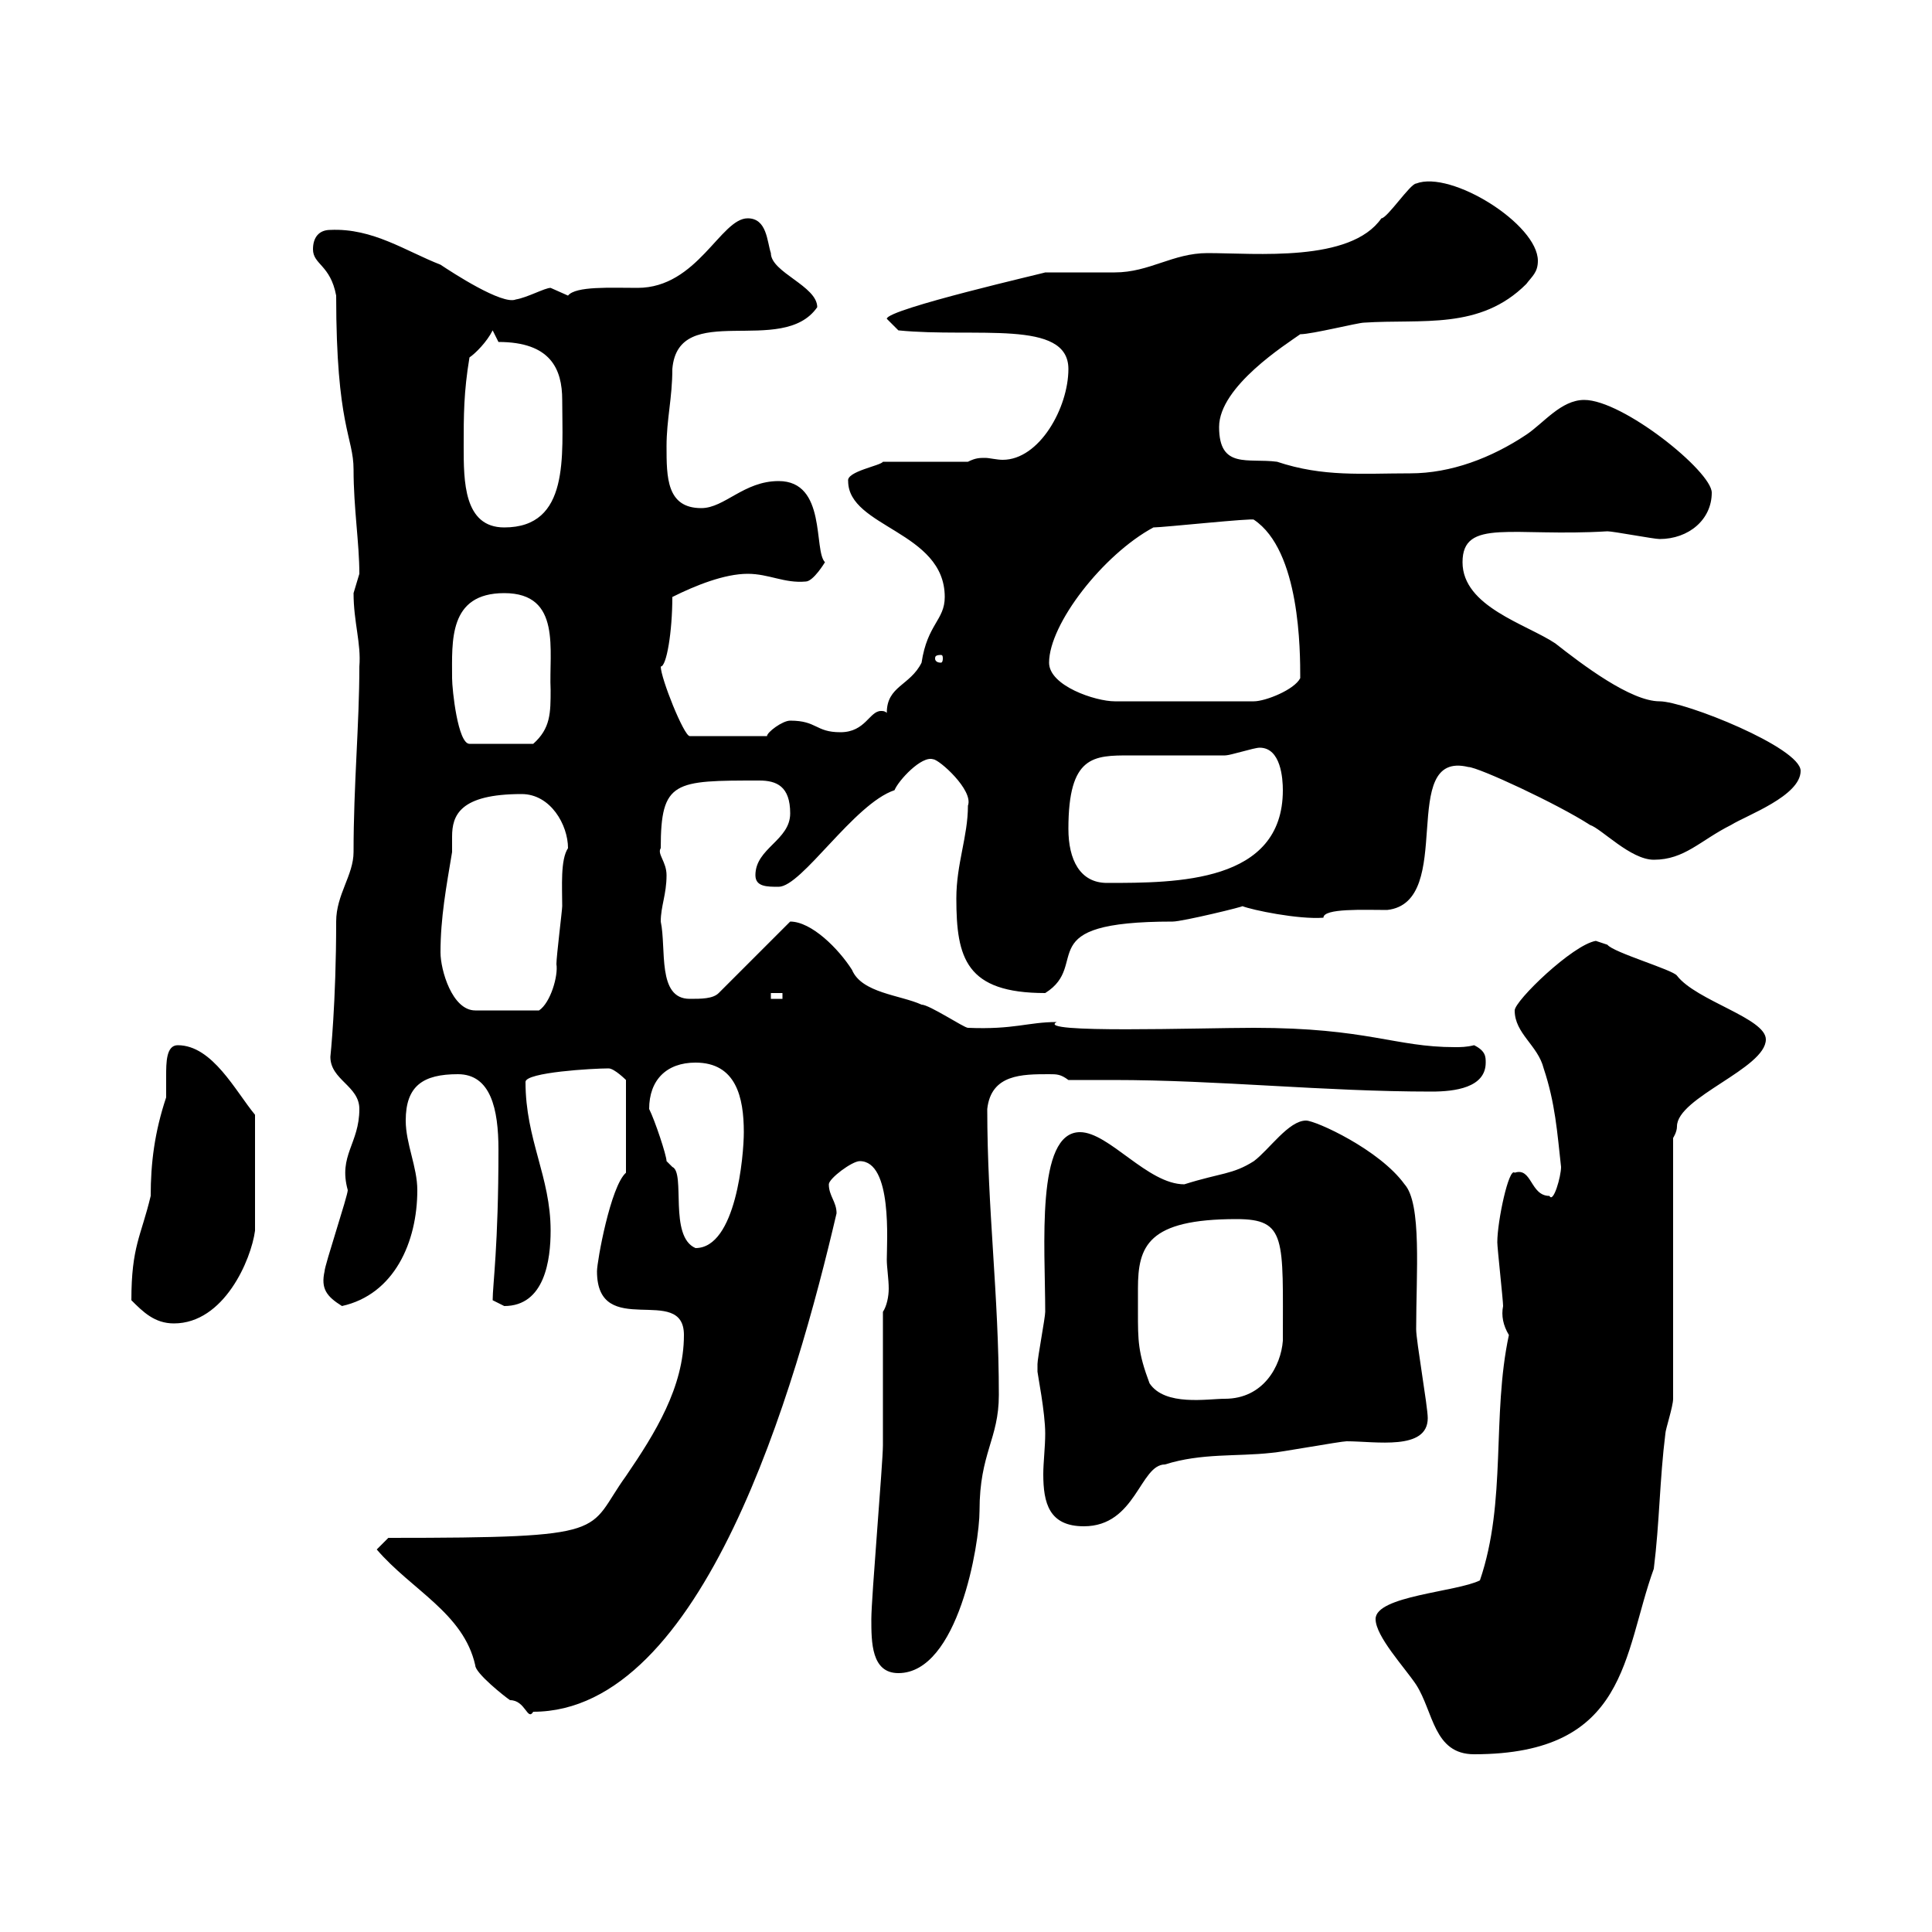 <svg xmlns="http://www.w3.org/2000/svg" xmlns:xlink="http://www.w3.org/1999/xlink" width="300" height="300"><path d="M213.60 251.40C213.60 254.10 218.10 258.90 219.90 261.60C222.60 265.80 222.60 272.40 228.90 272.40C252.90 272.40 252 256.80 256.80 243.60C257.70 236.40 257.70 229.80 258.60 222.60C258.60 222 259.80 218.40 259.80 217.20L259.80 176.70C259.80 176.70 260.40 175.80 260.40 174.90C260.40 170.40 274.20 165.90 274.20 161.40C274.20 158.10 263.40 155.40 260.40 151.50C259.80 150.60 250.50 147.90 249.60 146.70C249.60 146.70 247.80 146.10 247.80 146.10C244.20 146.70 235.20 155.40 235.20 156.90C235.20 160.50 238.80 162.30 239.70 165.90C241.50 171.30 241.80 175.80 242.40 181.20C242.40 182.70 241.20 186.90 240.60 185.70C237.60 185.70 237.90 181.20 235.20 182.10C234.30 181.20 232.50 189.60 232.50 192.90C232.50 193.80 233.40 201.90 233.40 202.80C233.10 204.30 233.40 205.80 234.30 207.30C231.60 219.90 234 233.10 229.80 245.40C226.20 247.20 213.60 247.80 213.60 251.40ZM58.50 240.60C63.90 246.90 72 250.50 73.80 258.60C73.80 259.80 78.30 263.40 79.20 264C81.60 264 81.90 267.30 82.80 265.80C109.20 265.80 123.60 215.40 129.90 188.40C129.90 186.60 128.70 185.70 128.70 183.90C128.70 183 132.30 180.30 133.50 180.30C138.60 180.30 137.70 192.90 137.70 195.60C137.70 196.80 138 198.60 138 200.10C138 201.30 137.70 202.80 137.10 203.70C137.10 206.40 137.10 222 137.10 224.40C137.10 227.10 135.30 248.10 135.30 251.40C135.30 255 135.30 259.80 139.50 259.80C148.80 259.80 152.10 239.70 152.10 234.60C152.10 225.60 155.10 223.50 155.10 216.60C155.10 201 153.30 187.80 153.30 172.20C153.90 166.80 158.70 166.80 162.90 166.80C164.10 166.80 164.70 166.80 165.90 167.70C168 167.70 170.10 167.70 172.80 167.70C189.30 167.70 205.50 169.50 222.30 169.50C225.90 169.50 230.70 168.90 230.70 165C230.70 164.10 230.70 163.20 228.90 162.30C227.70 162.60 226.80 162.60 225.90 162.60C216.60 162.60 212.40 159.60 194.70 159.60C186.30 159.60 160.50 160.50 164.10 158.70C159.60 158.70 157.50 159.90 150.30 159.60C149.70 159.60 144.30 156 143.10 156C139.80 154.50 133.80 154.20 132.30 150.60C130.20 147.30 126 143.10 122.70 143.10L111.60 154.20C110.70 155.10 108.90 155.10 107.10 155.10C102 155.10 103.50 147.30 102.60 143.10C102.60 140.70 103.50 138.90 103.50 135.90C103.50 133.80 102 132.60 102.60 131.70C102.60 121.20 104.70 121.20 117.90 121.20C120.60 121.20 122.70 122.10 122.70 126.30C122.70 130.50 117.30 131.70 117.30 135.90C117.30 137.70 119.10 137.70 120.90 137.70C124.50 137.70 132.60 124.80 138.90 122.70C139.50 121.20 143.10 117.30 144.90 117.90C145.80 117.90 151.20 122.70 150.30 125.10C150.30 129.90 148.50 134.10 148.50 139.50C148.50 148.80 150 154.20 162.30 154.20C169.50 149.70 159.60 143.10 182.10 143.10C183.60 143.10 193.50 140.70 192.90 140.70C194.40 141.30 201.60 142.80 205.50 142.50C205.50 141 211.80 141.30 215.40 141.30C226.20 140.10 216.90 116.40 228 119.10C229.50 119.10 241.80 124.80 246.90 128.10C248.70 128.70 253.20 133.50 256.80 133.50C261.60 133.50 264 130.50 268.80 128.10C271.20 126.60 279.60 123.60 279.60 119.70C279.60 116.10 261.60 108.90 257.70 108.90C253.20 108.90 245.70 103.20 241.50 99.90C237 96.90 227.10 94.20 227.10 87.30C227.10 80.40 234.90 83.40 249.60 82.50C250.50 82.50 256.80 83.70 257.70 83.70C262.20 83.70 265.80 80.70 265.80 76.50C265.80 73.20 252 62.10 246 62.10C242.40 62.10 239.70 65.70 237 67.50C231.60 71.10 225.30 73.50 219 73.50C211.50 73.50 205.50 74.10 198.30 71.70C193.80 71.10 189.30 72.90 189.30 66.30C189.30 60 199.80 53.40 201.90 51.90C203.70 51.90 210.90 50.10 211.80 50.10C220.80 49.50 229.80 51.30 237 44.10C237.90 42.90 238.80 42.30 238.80 40.50C238.80 34.80 225.30 26.40 219.90 28.50C219 28.50 215.40 33.90 214.50 33.90C209.70 40.80 195 39.30 187.50 39.30C182.10 39.30 178.50 42.30 173.10 42.30C171.90 42.30 162.90 42.30 162.30 42.30C162.60 42.30 137.70 48 137.70 49.50C137.70 49.50 139.50 51.30 139.50 51.30C151.50 52.50 165.90 49.50 165.90 57.30C165.90 63.30 161.40 71.40 155.70 71.40C154.80 71.40 153.60 71.10 153 71.10C152.10 71.10 151.50 71.10 150.30 71.70L137.10 71.70C136.80 72.30 131.40 73.20 131.70 74.70C131.70 81.90 146.70 82.50 146.70 92.70C146.70 96.30 144 96.90 143.10 102.90C141.30 106.50 137.70 106.50 137.70 110.70C137.40 110.40 137.10 110.40 136.80 110.40C135 110.40 134.40 113.70 130.50 113.70C126.60 113.70 126.90 111.90 122.70 111.90C121.50 111.90 119.10 113.70 119.10 114.30L107.10 114.30C106.20 114.30 102.60 105.30 102.60 103.50C103.50 103.50 104.40 98.10 104.40 92.70C108 90.90 112.50 89.10 116.10 89.10C119.40 89.10 121.80 90.60 125.10 90.30C126.30 90.30 128.10 87.30 128.10 87.30C126.30 85.50 128.40 74.70 120.90 74.70C115.50 74.70 112.50 78.90 108.90 78.90C103.50 78.90 103.50 74.10 103.50 69.30C103.50 65.10 104.40 61.80 104.40 57.30C105.30 46.50 121.50 55.50 126.90 47.70C126.90 44.40 119.70 42.30 119.70 39.30C119.10 37.50 119.10 33.90 116.10 33.90C111.90 33.90 108.30 44.70 99 44.70C94.80 44.70 89.40 44.40 88.20 45.90C88.20 45.90 85.50 44.70 85.50 44.70C84.60 44.70 81.90 46.20 80.10 46.50C78 47.40 70.20 42.30 68.40 41.10C63 39 57.90 35.40 51.30 35.70C49.50 35.70 48.60 36.90 48.60 38.70C48.60 41.10 51.30 41.10 52.20 45.90C52.20 66.30 54.90 67.80 54.90 72.90C54.90 78.90 55.80 84.30 55.80 89.10C55.80 89.10 54.90 92.10 54.90 92.10C54.90 96.60 56.10 99.90 55.80 103.50C55.80 112.50 54.90 121.80 54.90 132.30C54.90 135.90 52.20 138.90 52.20 143.10C52.20 155.70 51.30 164.10 51.30 164.10C51.30 167.70 55.80 168.60 55.80 172.20C55.80 177.60 52.50 179.40 54 184.80C54 185.70 50.40 196.50 50.40 197.40C49.80 200.10 50.70 201.30 53.10 202.80C61.20 201 64.80 192.90 64.80 184.80C64.80 181.20 63 177.60 63 174C63 168.60 65.70 166.80 71.10 166.80C76.20 166.80 77.40 172.20 77.40 178.50C77.40 193.50 76.50 199.50 76.50 201.90C76.50 201.90 78.30 202.80 78.30 202.80C84.60 202.80 85.50 195.60 85.50 191.10C85.50 182.70 81.60 177 81.60 168C81.60 166.50 92.10 165.90 94.50 165.90C95.40 165.90 97.20 167.70 97.20 167.70L97.20 182.10C94.80 184.20 92.70 195.90 92.70 197.40C92.70 208.20 106.20 199.20 106.20 207.30C106.20 215.40 101.70 222.60 97.20 229.20C90.90 237.90 95.70 238.80 60.30 238.80ZM161.10 213C161.10 213.30 162.30 219.30 162.30 222.60C162.30 224.70 162 227.10 162 228.90C162 233.40 162.90 237 168.30 237C176.40 237 177 227.40 180.90 227.40C186.60 225.60 192 226.20 197.40 225.60C198.30 225.60 208.20 223.80 209.10 223.80C213.60 223.80 221.70 225.30 221.70 220.20C221.70 218.40 219.90 208.20 219.90 206.40C219.90 197.70 220.80 186.90 218.10 183.90C214.20 178.50 204.30 174 202.80 174C200.10 174 197.10 178.50 194.70 180.30C191.40 182.40 189.60 182.10 183.90 183.90C178.20 183.90 172.20 175.80 167.70 175.80C160.80 175.80 162.30 193.50 162.30 203.70C162.30 204.60 161.10 210.90 161.10 211.80C161.10 211.80 161.10 213 161.10 213ZM176.70 203.70C176.70 202.50 176.70 201 176.70 200.10C176.70 193.50 178.20 189.30 192 189.30C199.80 189.30 199.20 192.30 199.20 208.20C198.90 212.10 196.20 217.20 190.20 217.20C187.50 217.20 180.90 218.40 178.50 214.80C176.70 210 176.70 208.20 176.70 203.70ZM20.40 201.90C22.20 203.70 24 205.50 27 205.50C34.80 205.50 39 195.60 39.60 191.10L39.60 173.10C36.60 169.50 33 162.30 27.60 162.30C25.80 162.30 25.80 165 25.80 167.10C25.80 168.60 25.80 169.80 25.80 170.40C24 175.80 23.40 180.60 23.40 185.70C21.90 192 20.40 193.50 20.40 201.90ZM100.80 172.20C100.80 167.70 103.50 165 108 165C114.30 165 115.50 170.40 115.50 175.80C115.50 179.40 114.30 193.80 108 193.80C103.80 192 106.50 182.10 104.40 181.20C104.40 181.20 103.50 180.30 103.50 180.30C103.50 179.40 101.70 174 100.80 172.20ZM68.40 147.90C68.40 142.50 69.30 137.70 70.20 132.30C70.20 131.10 70.20 130.50 70.20 129.90C70.20 126.60 71.40 123.30 81 123.30C85.50 123.30 88.20 128.10 88.20 131.70C87 133.50 87.30 137.70 87.30 140.70C87.30 141.30 86.40 148.50 86.40 149.70C86.70 151.50 85.50 155.70 83.70 156.90L73.80 156.90C70.20 156.90 68.40 150.60 68.40 147.90ZM119.70 154.20L121.50 154.20L121.50 155.10L119.70 155.10ZM165.90 128.70C165.90 117.30 169.80 117.30 175.50 117.30C177.30 117.30 188.40 117.30 190.20 117.30C191.10 117.30 194.70 116.10 195.60 116.10C198.90 116.10 199.20 120.90 199.20 122.70C199.20 137.10 182.70 137.10 171.90 137.10C167.70 137.10 165.90 133.50 165.90 128.70ZM70.20 105.30C70.20 99.60 69.60 92.10 78.30 92.10C87.30 92.10 85.20 101.10 85.50 107.10C85.50 110.70 85.50 113.10 82.80 115.50L72.90 115.50C71.10 115.50 70.20 107.10 70.20 105.30ZM162.90 102.90C162.90 96.90 171.30 86.10 179.10 81.90C180.60 81.90 194.70 80.40 194.70 80.70C201.90 85.50 201.90 101.10 201.90 105.30C201 107.10 196.50 108.90 194.70 108.90L173.10 108.90C170.10 108.90 162.90 106.50 162.90 102.90ZM146.10 101.70C146.40 101.70 146.40 102 146.40 102.30C146.40 102.30 146.40 102.90 146.10 102.90C145.20 102.90 145.20 102.30 145.20 102.30C145.20 102 145.20 101.70 146.10 101.70ZM72 69.30C72 64.50 72 60.90 72.90 55.50C73.80 54.90 75.60 53.10 76.50 51.30L77.40 53.10C85.50 53.10 87.30 57.30 87.30 62.10C87.30 70.80 88.50 81.90 78.30 81.90C72 81.90 72 74.70 72 69.30Z"/></svg>